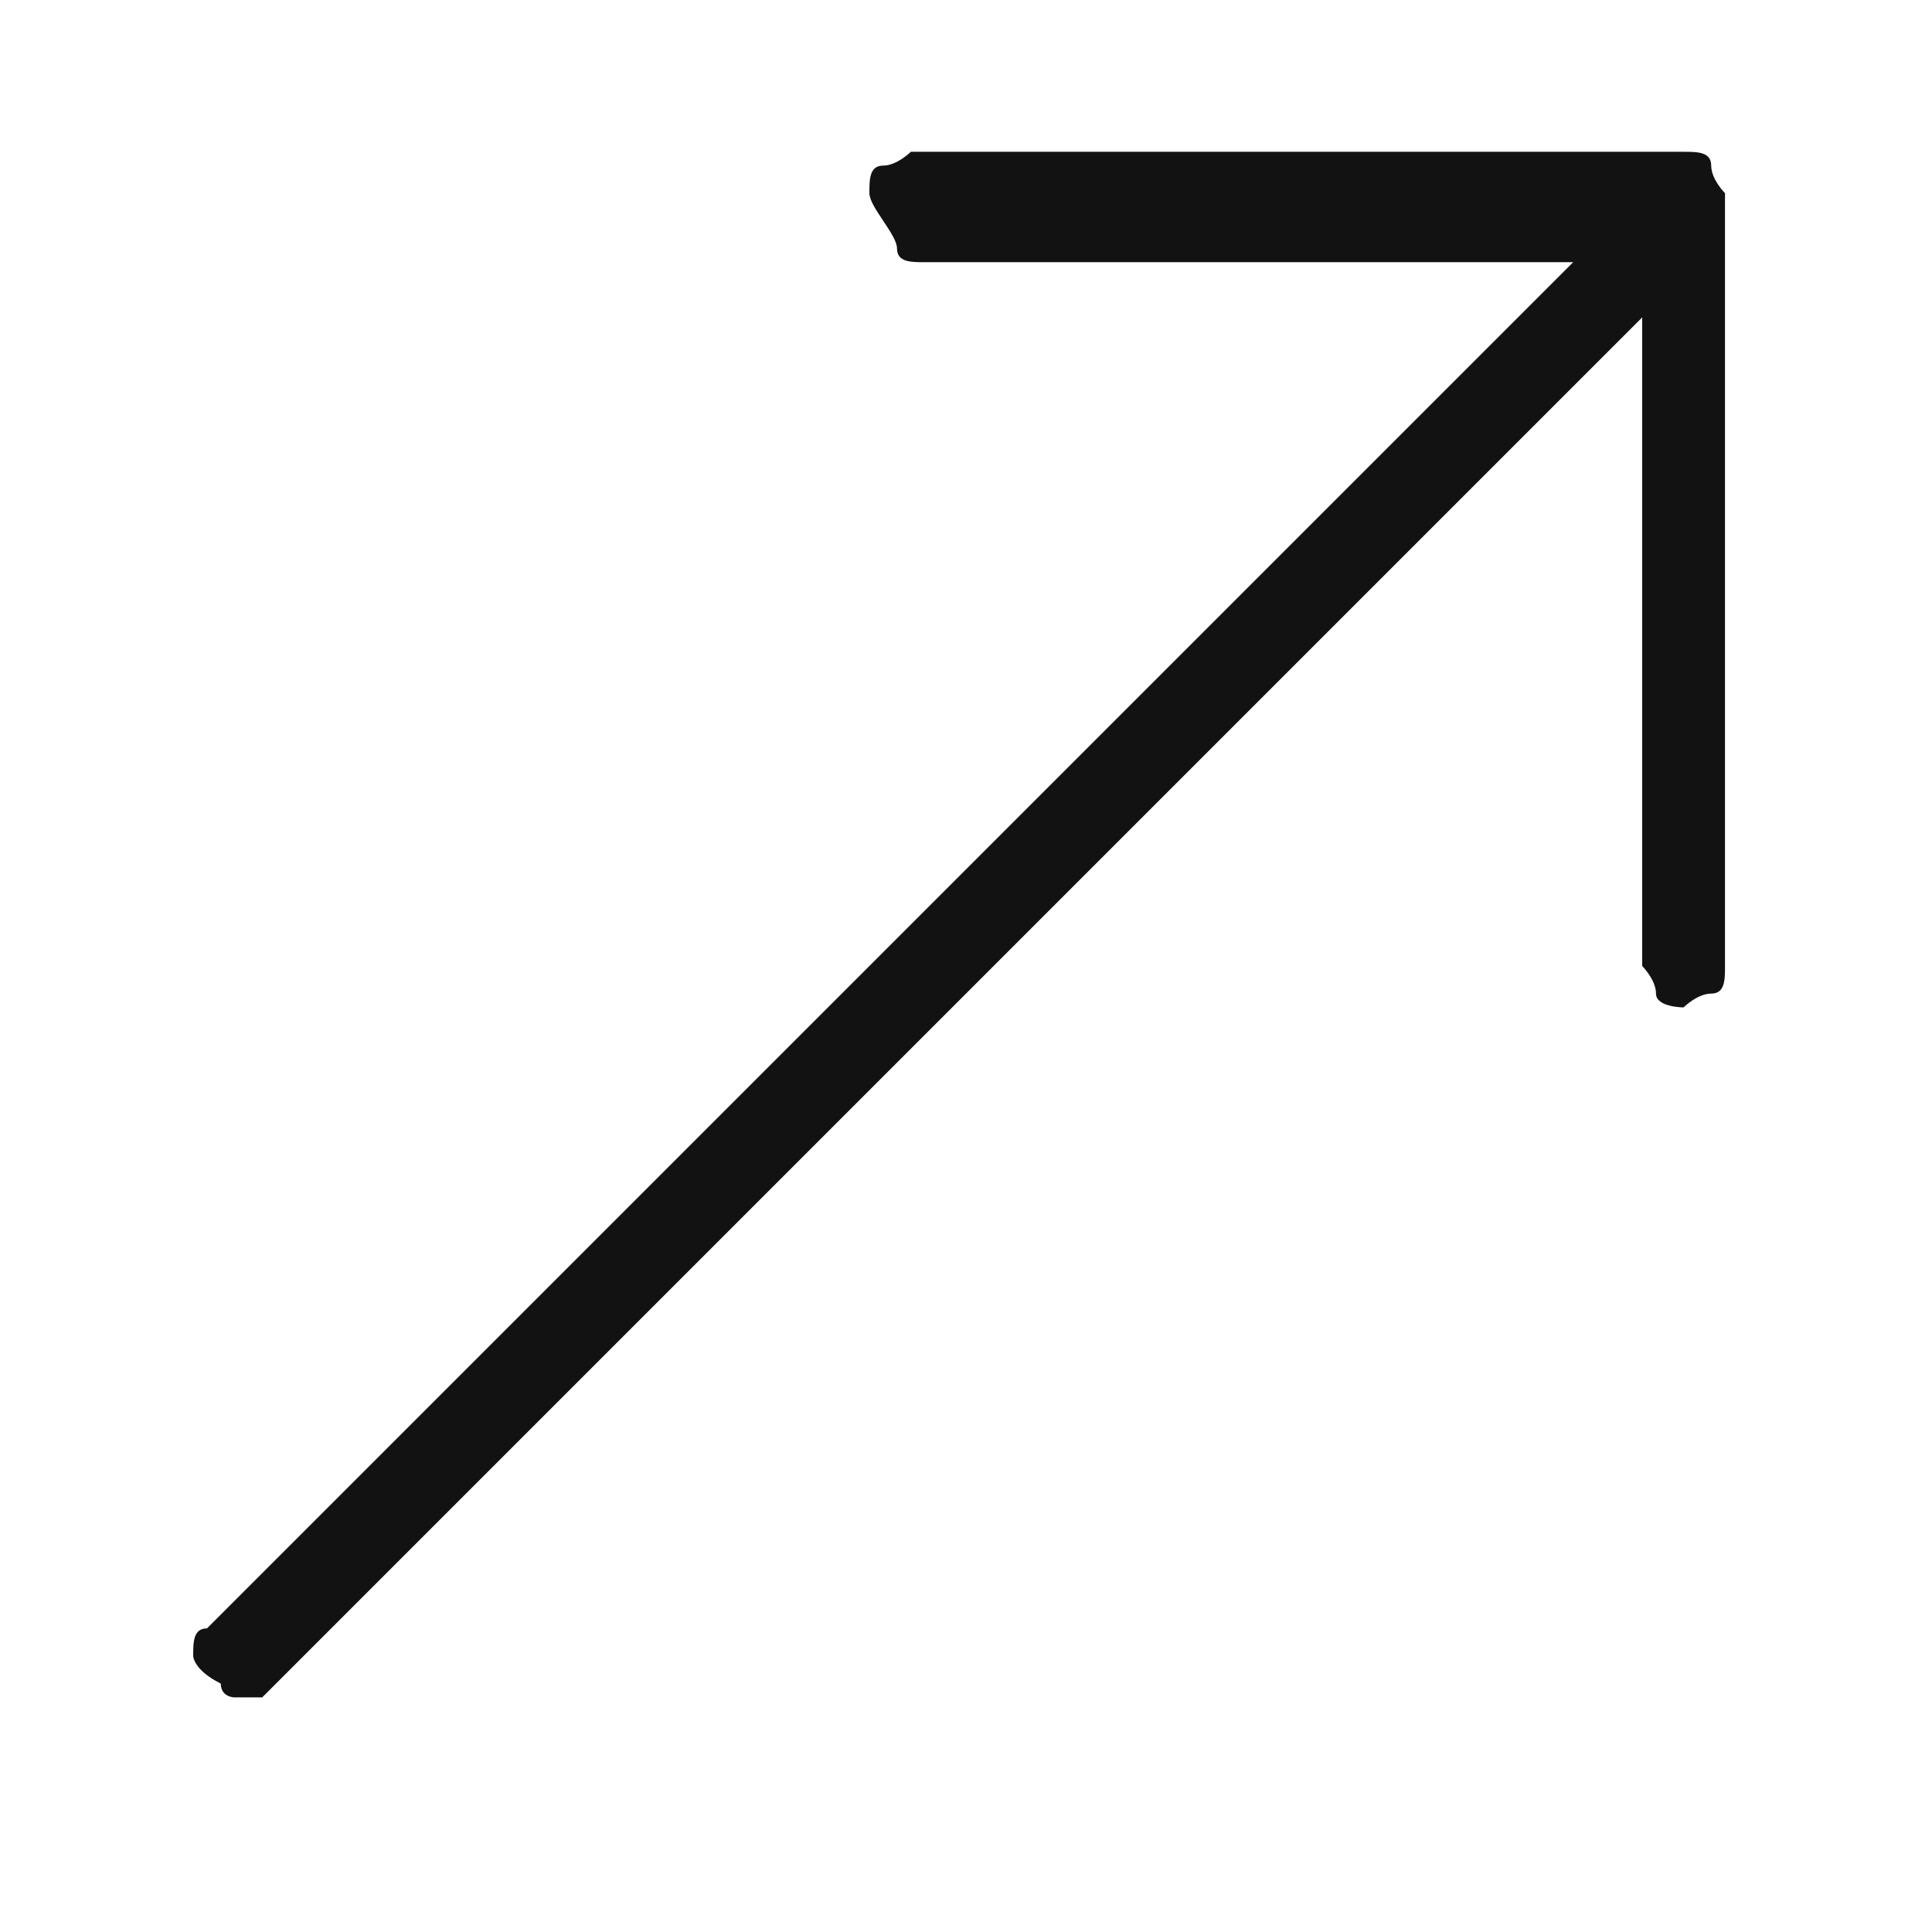 <svg xmlns="http://www.w3.org/2000/svg" xmlns:xlink="http://www.w3.org/1999/xlink" id="Layer_1" x="0px" y="0px" viewBox="0 0 14 14" style="enable-background:new 0 0 14 14;" xml:space="preserve"><style type="text/css">	.st0{enable-background:new    ;}	.stdark1{fill:#121212;}</style><g class="st0">	<path class="stdark1" d="M12.2,1.1c0.1,0,0.2,0,0.2,0.1s0.1,0.2,0.1,0.2v5.6c0,0.1,0,0.2-0.1,0.2s-0.2,0.1-0.2,0.1s-0.2,0-0.2-0.1  s-0.1-0.2-0.1-0.2V2.3L2,12.2c0,0-0.1,0.1-0.1,0.1s-0.1,0-0.1,0s-0.1,0-0.1,0s-0.1,0-0.1-0.1C1.4,12.1,1.4,12,1.4,12  c0-0.1,0-0.2,0.1-0.2l9.9-9.9H6.7c-0.1,0-0.2,0-0.2-0.1S6.3,1.5,6.3,1.4c0-0.1,0-0.2,0.1-0.2s0.2-0.1,0.2-0.1H12.2z"></path></g></svg>